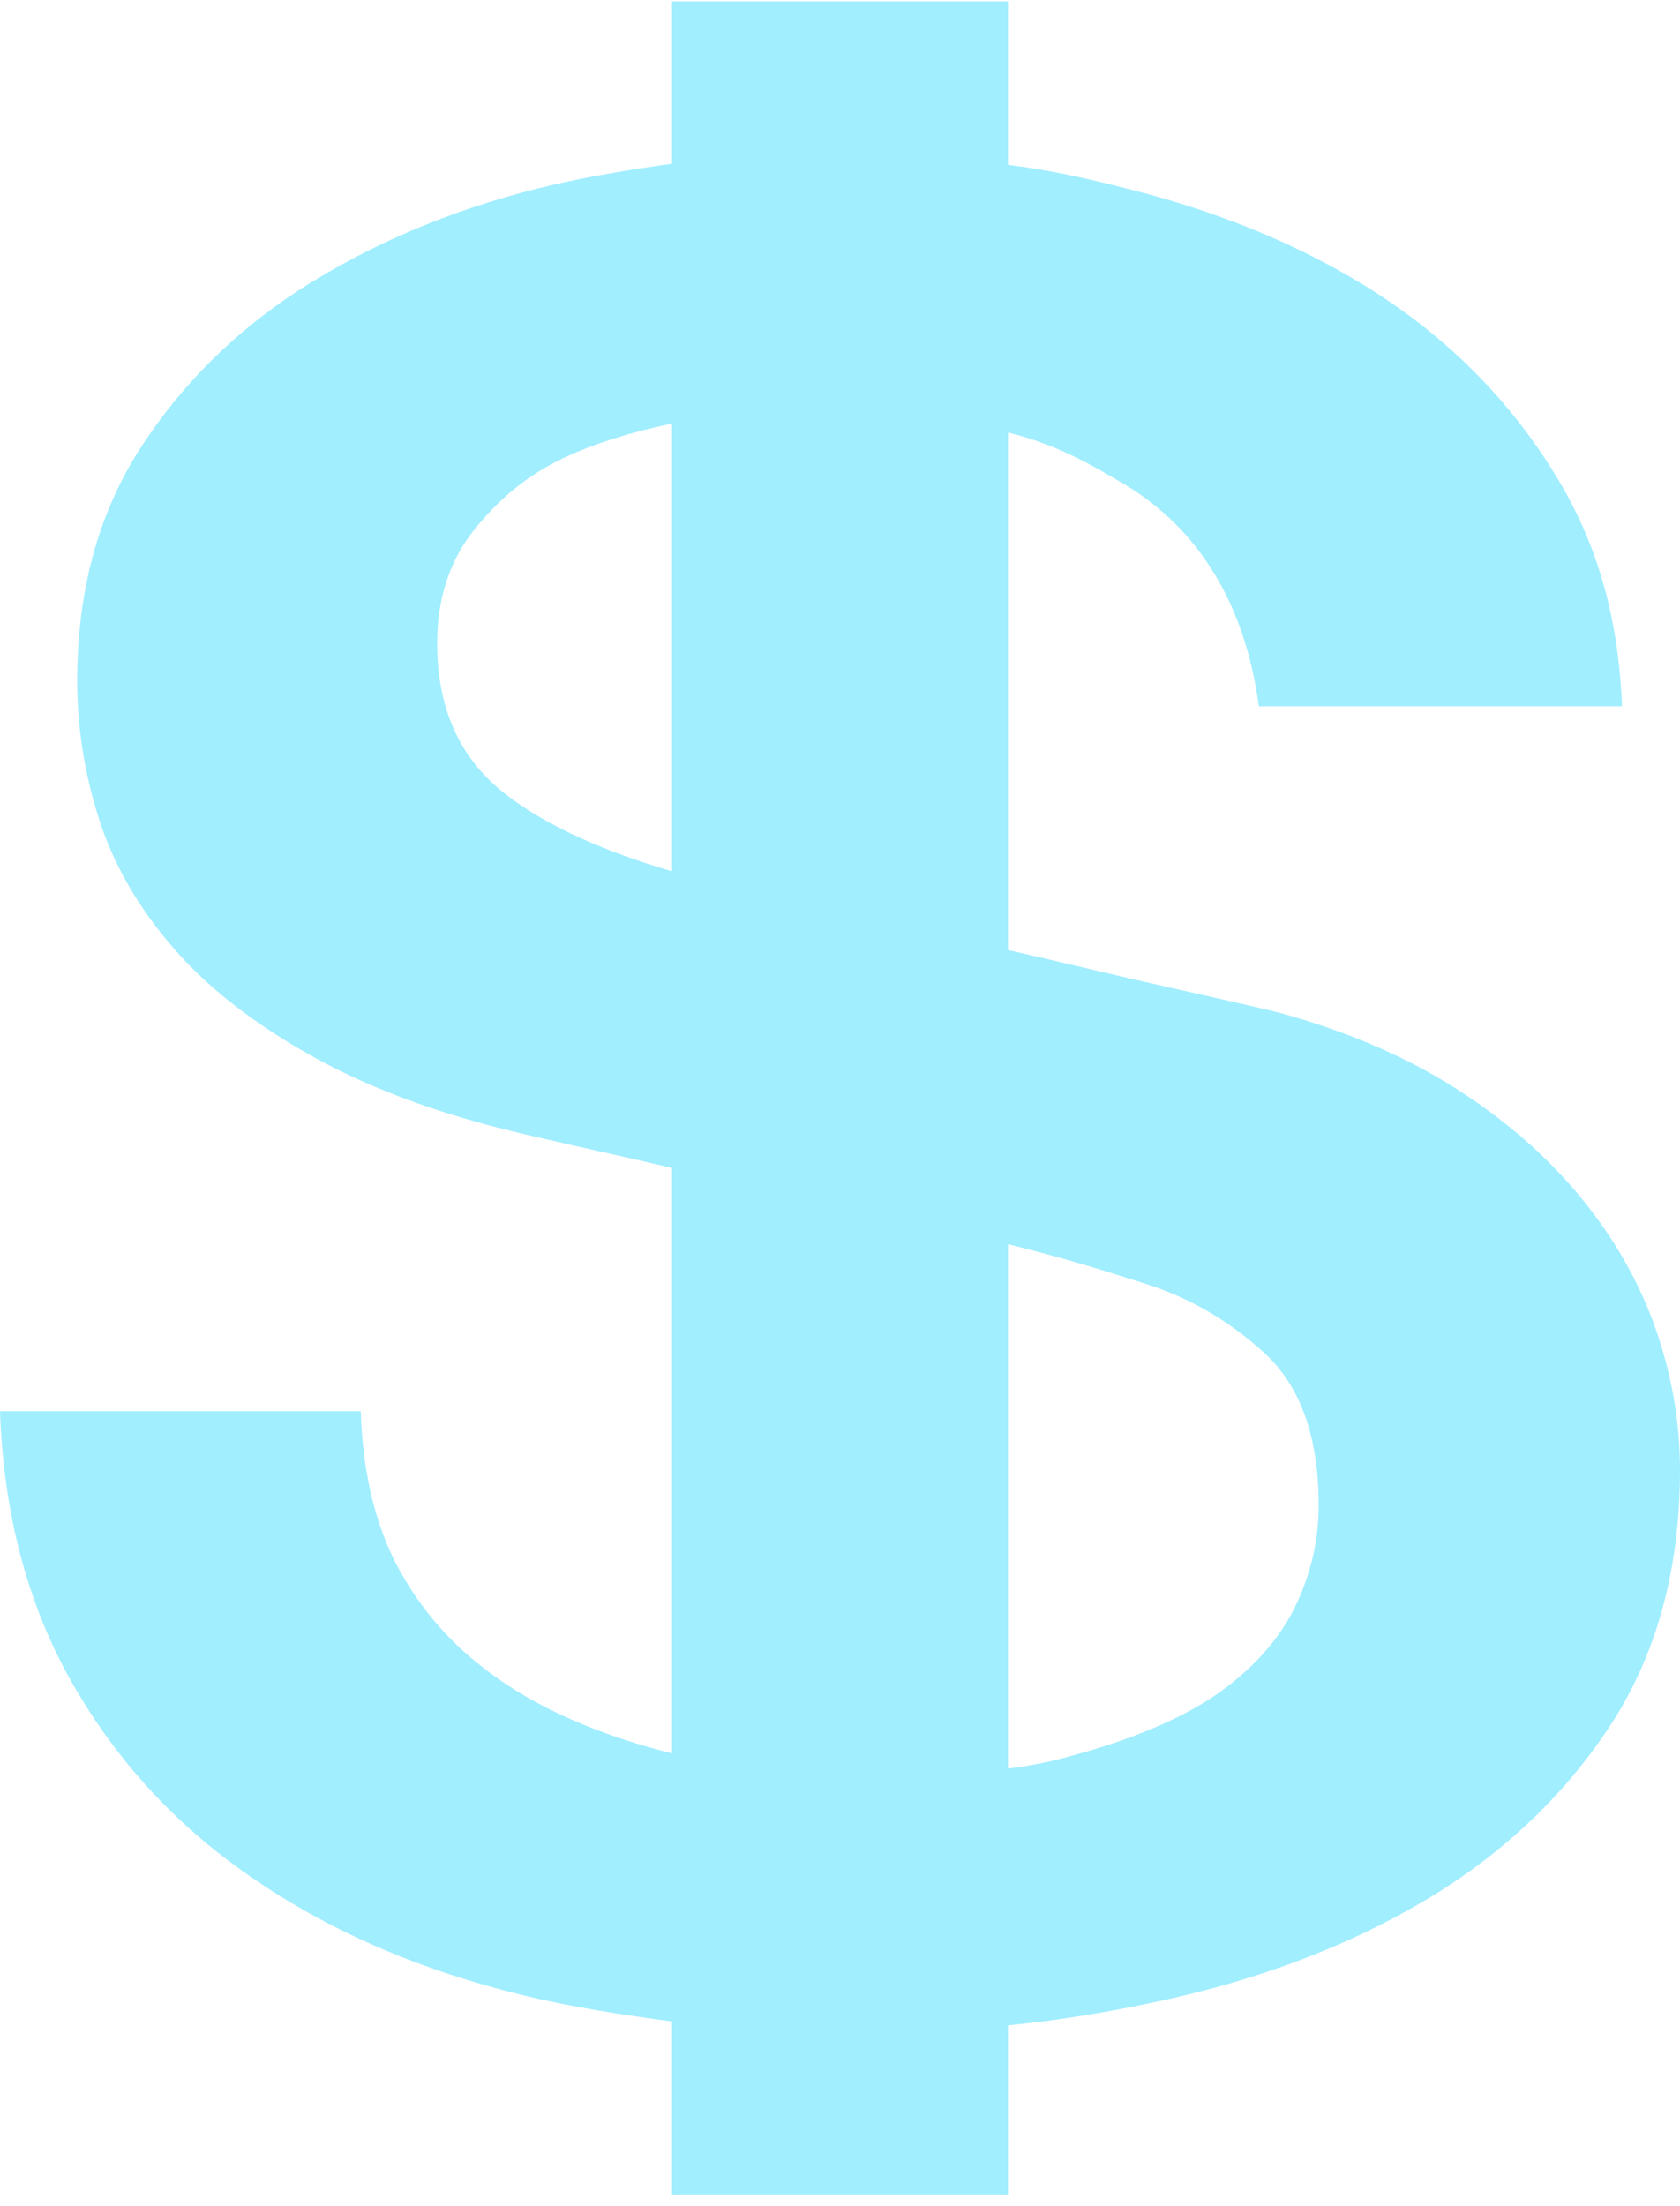 <svg width="48" height="63" viewBox="0 0 48 63" fill="none" xmlns="http://www.w3.org/2000/svg">
<path d="M47.308 37.958C46.84 36.62 46.124 35.364 45.163 34.191C44.2 33.019 43.004 31.978 41.574 31.069C40.143 30.161 38.465 29.443 36.541 28.916C35.769 28.726 34.412 28.426 32.625 28.019C31.348 27.729 30.15 27.432 28.8 27.129V12.35C30.15 12.685 31.088 13.217 32.089 13.808C34.231 15.072 35.574 17.234 35.967 20.169H46.343C46.245 17.653 45.646 15.59 44.544 13.736C43.333 11.704 41.697 9.959 39.634 8.57C37.572 7.183 35.101 6.126 32.378 5.432C31.195 5.131 30.15 4.877 28.8 4.707V0.04H19.2V4.676C18.15 4.822 16.928 5.018 15.836 5.27C13.25 5.869 10.978 6.79 8.943 8.033C6.908 9.278 5.291 10.845 4.053 12.734C2.815 14.624 2.206 16.86 2.206 19.444C2.206 20.784 2.417 22.099 2.83 23.391C3.242 24.682 3.946 25.902 4.936 27.05C5.926 28.199 7.26 29.239 8.939 30.172C10.616 31.105 12.645 31.858 15.175 32.433C16.569 32.76 18 33.066 19.2 33.352V50.069C17.55 49.66 15.916 49.034 14.598 48.184C13.223 47.3 12.188 46.234 11.418 44.846C10.702 43.556 10.357 41.976 10.307 40.299H0C0.104 43.234 0.788 45.82 2.051 48.039C3.371 50.36 5.131 52.227 7.331 53.709C9.531 55.193 12.04 56.275 15.011 56.993C16.344 57.315 17.85 57.546 19.2 57.724V62.665H28.8V57.837C30.3 57.687 31.644 57.461 33.079 57.155C35.884 56.557 38.426 55.612 40.627 54.32C42.826 53.029 44.62 51.367 45.968 49.333C47.315 47.3 48 44.847 48 41.977C48 40.638 47.775 39.298 47.308 37.958ZM19.2 24.88C17.4 24.357 15.613 23.61 14.392 22.637C13.099 21.609 12.491 20.186 12.491 18.367C12.491 17.075 12.854 15.999 13.542 15.138C14.229 14.276 15.029 13.595 16.074 13.092C17.001 12.647 18.15 12.315 19.2 12.095V24.88ZM37.035 45.816C36.595 46.749 35.881 47.574 34.89 48.292C33.9 49.01 32.528 49.596 30.933 50.05C30.258 50.243 29.7 50.392 28.8 50.503V35.53C30.3 35.897 31.527 36.275 32.749 36.667C33.958 37.05 35.111 37.707 36.129 38.64C37.147 39.573 37.676 41.02 37.676 42.982C37.676 43.939 37.475 44.883 37.035 45.816Z" fill="#A1EEFF"/>
</svg>
